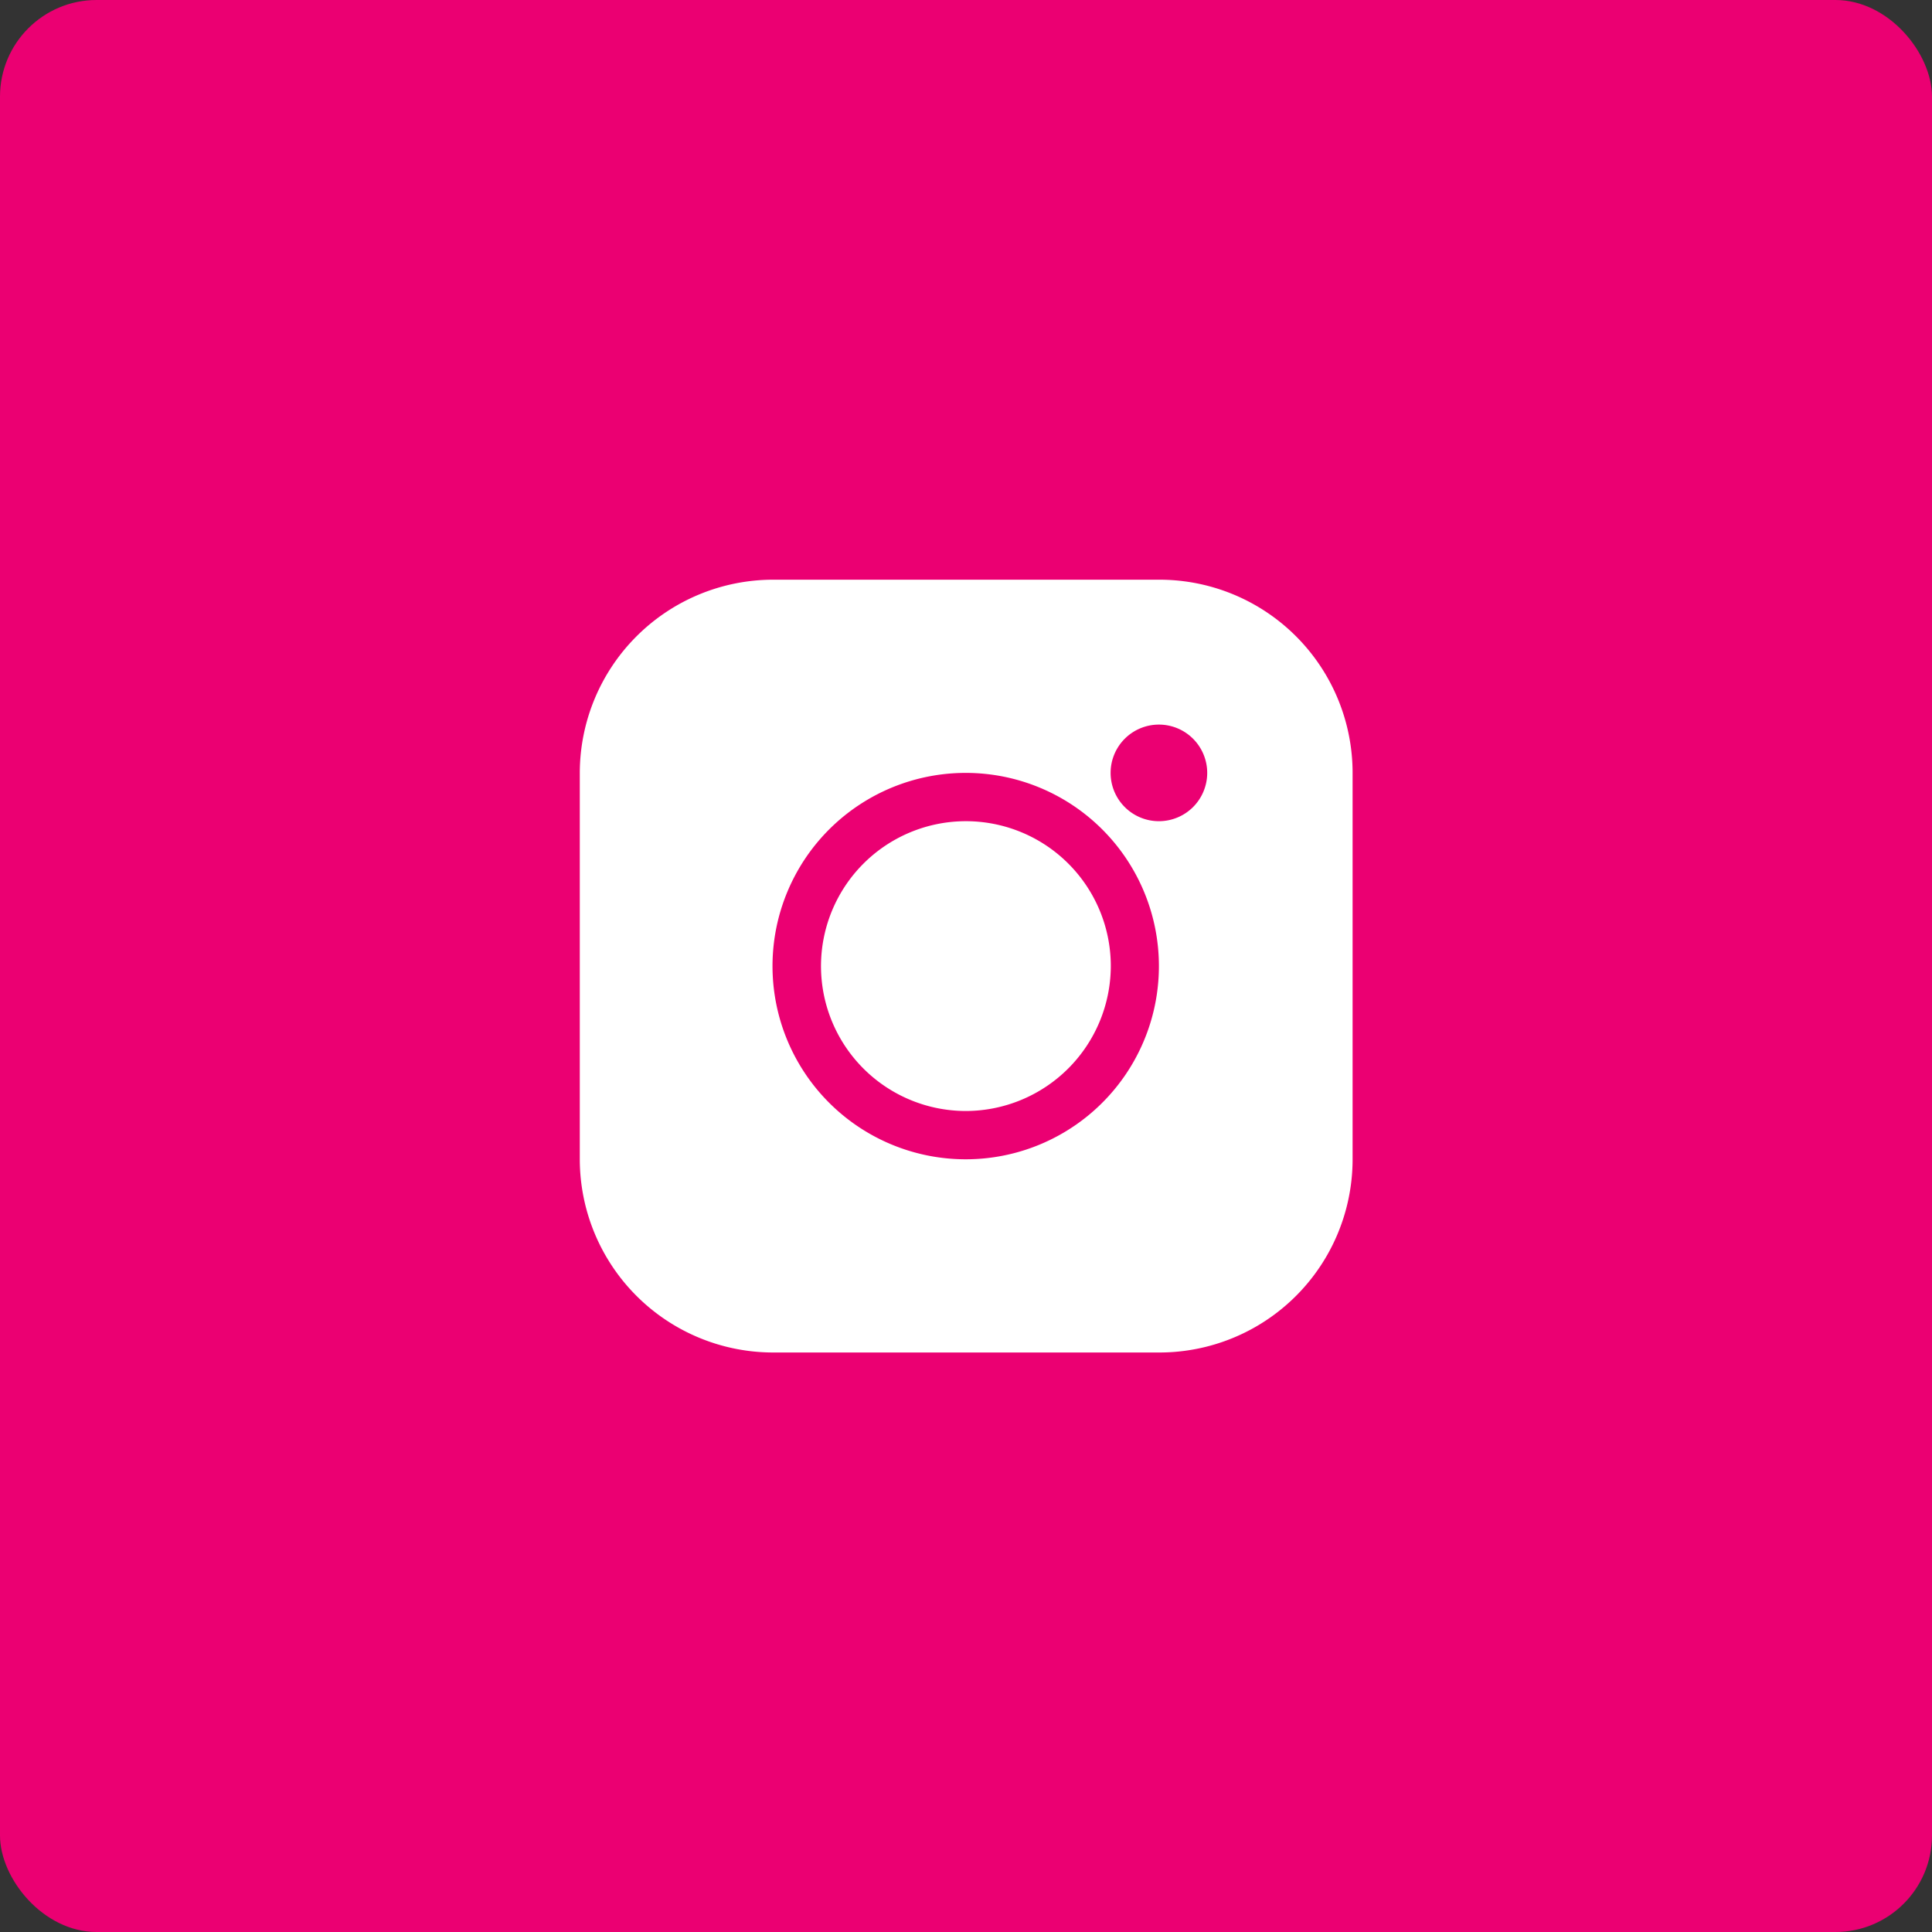 <svg xmlns="http://www.w3.org/2000/svg" width="40" height="40" viewBox="0 0 40 40">
  <rect x="0" y="0" width="40" height="40" fill="#333333" stroke="none"/>
  <g id="Instagram-Hover" transform="translate(-920 -311)">
    <rect id="Spacing" width="40" height="40" rx="2" transform="translate(920 311)" fill="#eb0072"/>
    <path id="Icon" d="M24280.006,24492h-8a4.005,4.005,0,0,1-4-4v-8a4.006,4.006,0,0,1,4-4h8a4,4,0,0,1,4,4v8A4,4,0,0,1,24280.006,24492Zm-4-12a4,4,0,1,0,3.99,4A4,4,0,0,0,24276.01,24480Zm3.99-1a1,1,0,1,0,1,1A1,1,0,0,0,24280,24479Zm-3.99,8a3,3,0,1,1,2.994-3A3.007,3.007,0,0,1,24276.01,24487Z" transform="translate(-23336.002 -24152.998)" fill="#fff"/>
  </g>
</svg>
